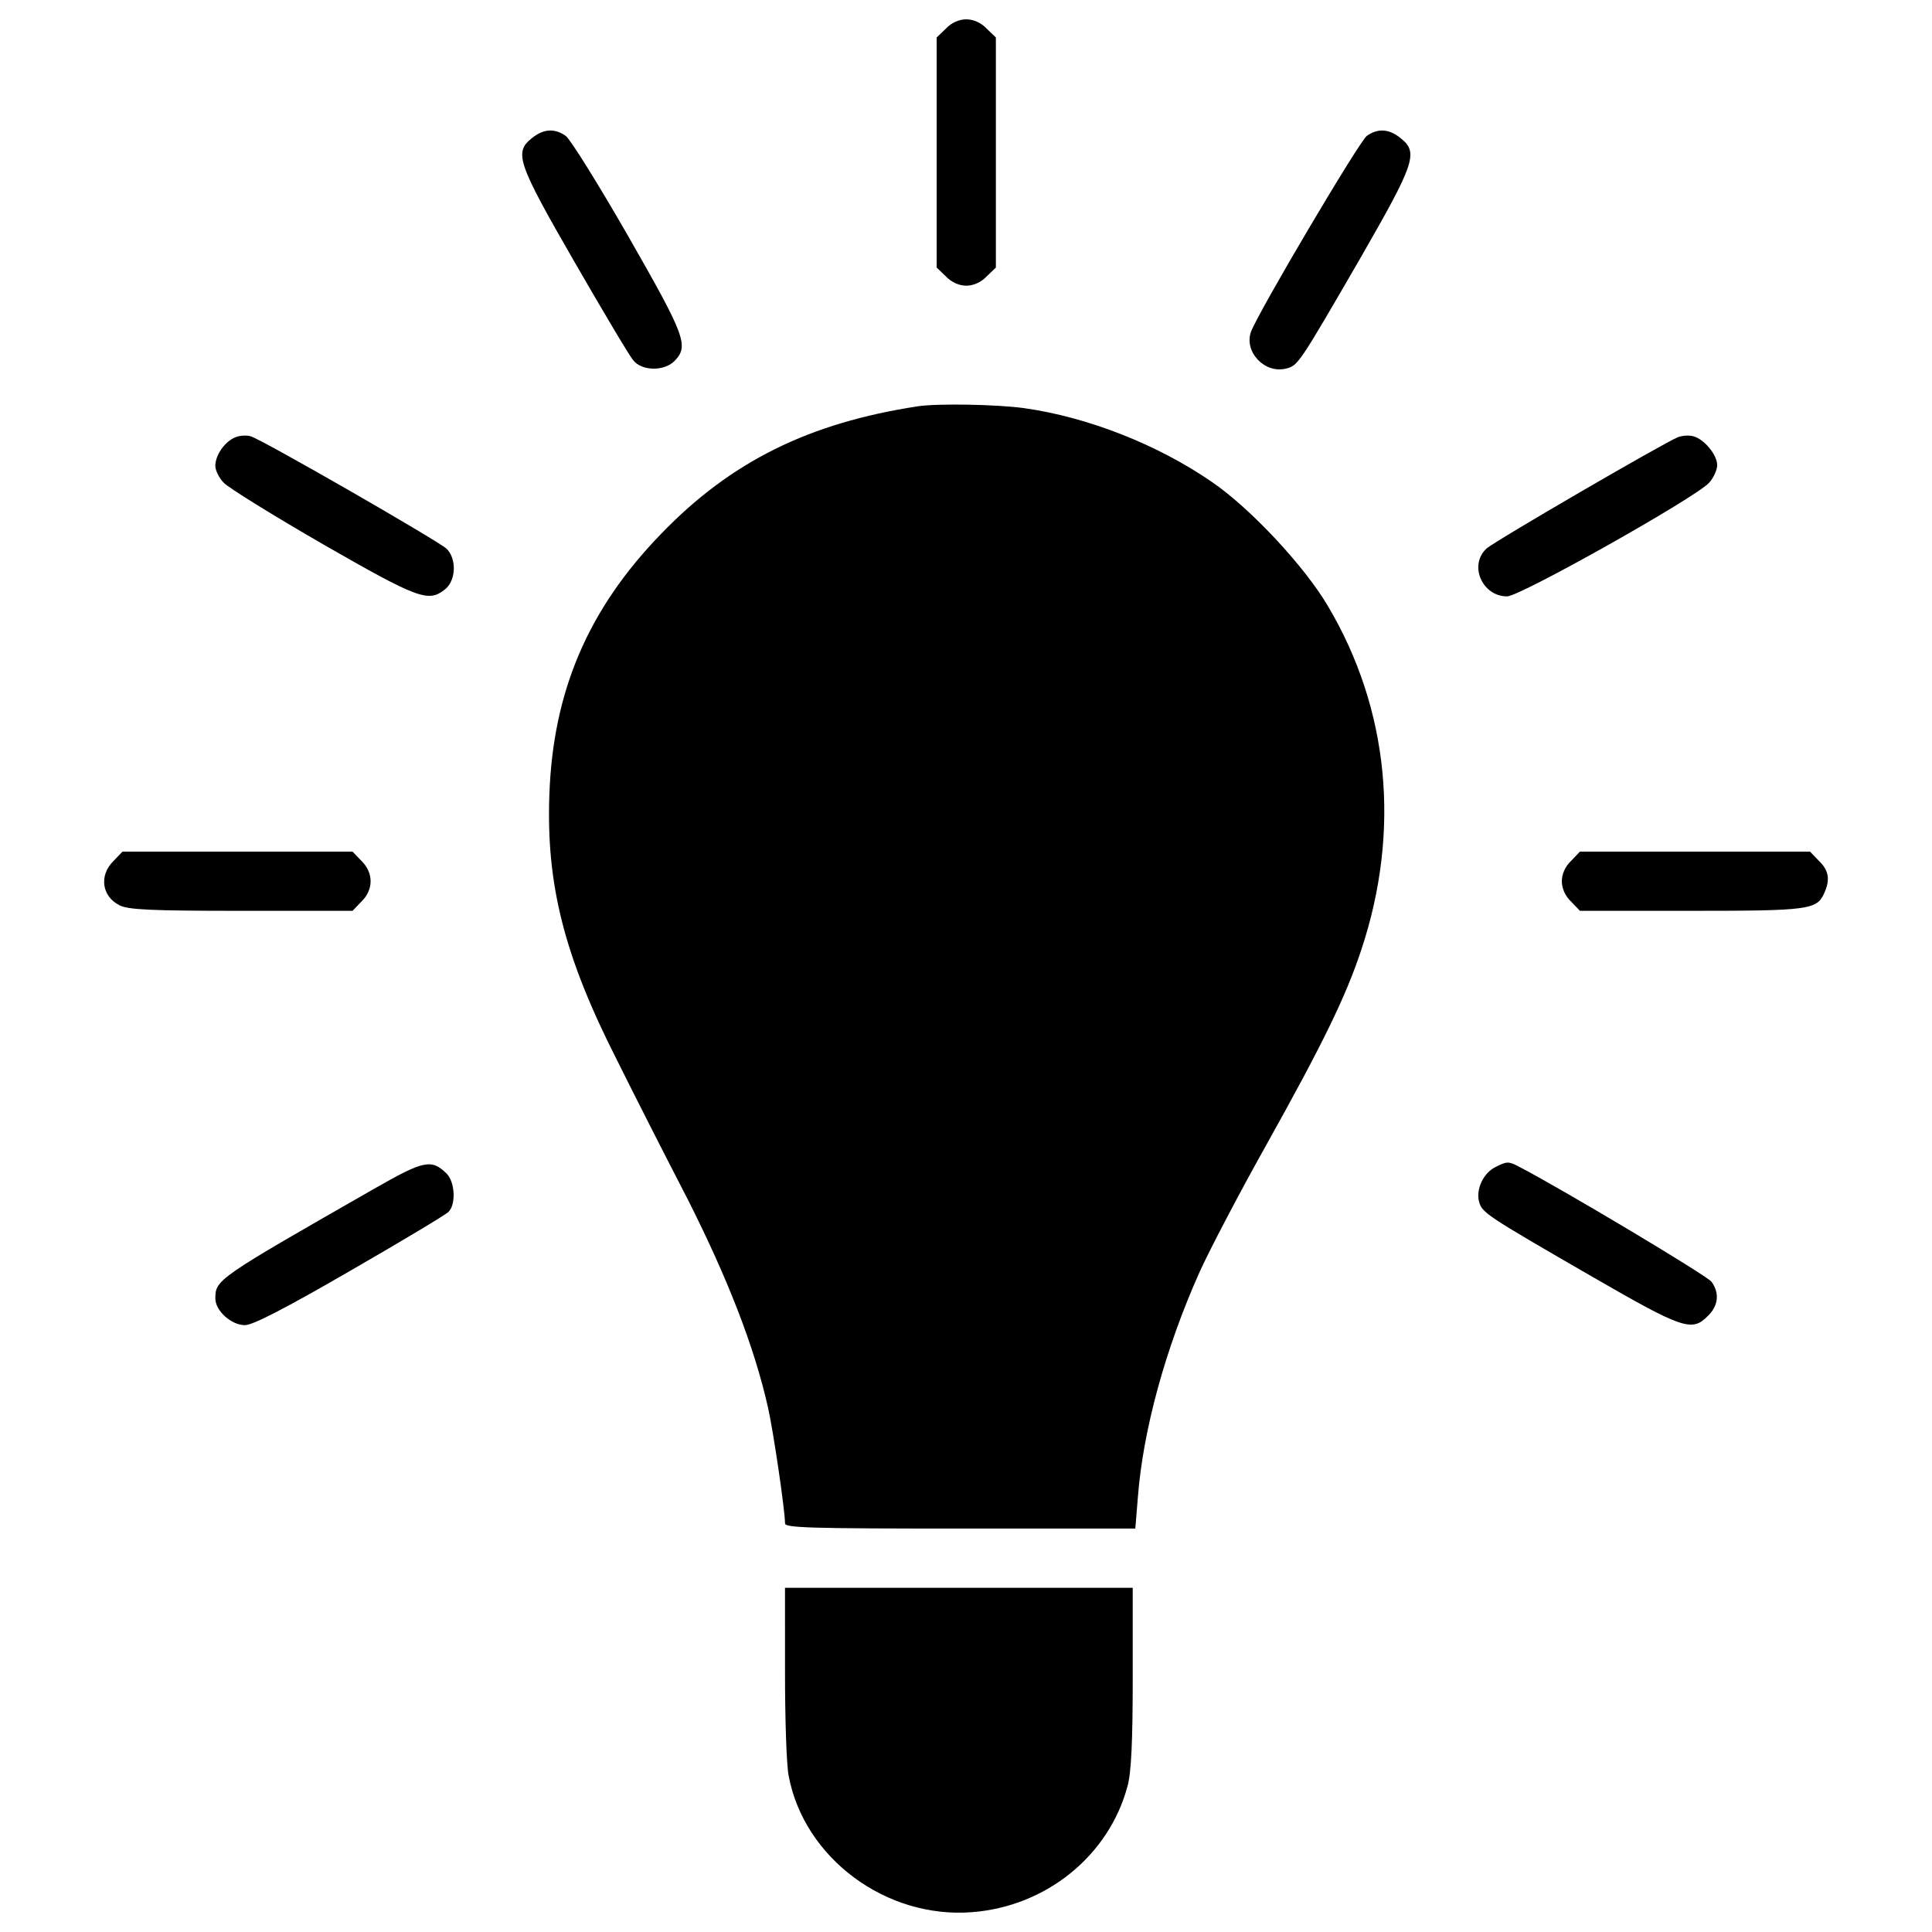 <?xml version="1.0" encoding="utf-8"?>
<!-- Svg Vector Icons : http://www.onlinewebfonts.com/icon -->
<!DOCTYPE svg PUBLIC "-//W3C//DTD SVG 1.1//EN" "http://www.w3.org/Graphics/SVG/1.1/DTD/svg11.dtd">
<svg version="1.1" xmlns="http://www.w3.org/2000/svg" xmlns:xlink="http://www.w3.org/1999/xlink" x="0px" y="0px" viewBox="0 0 1000 1000" enable-background="new 0 0 1000 1000" xml:space="preserve">
<g><g transform="translate(0,512) scale(0.1,-0.1)"><path d="M4896.1,4972.1l-47.9-46v-595.5v-595.5l47.9-45.9c28.7-30.6,68.9-47.9,105.3-47.9c36.4,0,76.6,17.2,105.3,47.9l47.9,45.9v595.5v595.5l-47.9,46c-28.7,30.6-68.9,47.9-105.3,47.9C4965,5020,4924.8,5002.8,4896.1,4972.1z"/><path d="M2753.5,4405.4c-93.8-74.7-76.6-126.4,220.2-641.4c149.3-258.5,285.3-488.2,304.4-509.3c44-55.5,158.9-57.4,212.5-3.8c76.6,78.5,57.4,128.3-239.3,647.2c-155.1,270-300.6,503.6-323.6,518.9C2870.3,4457.1,2812.9,4453.3,2753.5,4405.4z"/><path d="M7074.9,4416.9c-38.3-26.8-557.2-903.7-599.3-1012.9c-38.3-103.4,68.9-220.2,181.9-191.5c61.3,15.3,67,24.9,381,566.7c287.2,499.7,304.4,551.4,210.6,626.1C7189.8,4453.3,7132.4,4457.1,7074.9,4416.9z"/><path d="M4752.5,3017.3c-564.8-86.2-968.8-285.3-1330.7-660.6c-377.2-388.7-559.1-813.7-578.2-1347.9c-17.2-467.2,76.6-838.6,350.4-1376.7c84.3-170.4,248.9-494,365.7-719.9c206.8-409.7,344.6-762,415.5-1077.9c26.8-116.8,88.1-532.3,88.1-599.3c0-23,128.3-26.8,907.5-26.8h905.6l13.4,164.6c26.8,344.6,141.7,765.9,317.9,1160.3c49.8,111.1,204.9,407.8,346.6,660.6c292.9,524.6,411.7,767.8,492.1,1011C7251.1,821.1,7189.8,1451,6872,1985.2c-122.6,206.8-398.3,501.6-595.5,637.6c-281.5,195.3-647.2,338.9-976.5,384.8C5160.3,3026.8,4857.8,3032.6,4752.5,3017.3z"/><path d="M1217.9,2856.4c-53.6-21.1-103.4-91.9-103.4-147.4c0-23,19.1-63.2,44-88.1c23-24.9,254.6-168.5,513.1-317.8c494-283.4,545.7-302.5,631.8-233.6c57.4,45.9,61.3,158.9,7.7,210.6c-46,42.1-961.2,568.7-1014.8,582.1C1275.4,2867.9,1239,2866,1217.9,2856.4z"/><path d="M8683.3,2856.4c-74.7-30.6-951.6-539.9-989.9-576.3c-91.9-86.2-21.1-247,107.2-247c67,0,972.6,509.3,1045.4,587.8c23,24.9,42.1,67,42.1,91.9c0,53.6-68.9,135.9-124.5,149.3C8742.6,2867.9,8706.2,2866,8683.3,2856.4z"/><path d="M588,664.1c-76.6-74.7-61.3-183.8,30.6-229.8c44-23,160.8-28.7,629.9-28.7h576.3l46,47.9c63.2,61.3,63.2,149.3,0,210.6l-46,47.9h-595.5H634L588,664.1z"/><path d="M8131.9,664.1c-30.6-28.7-47.9-68.9-47.9-105.3c0-36.4,17.2-76.6,47.9-105.3l45.9-47.9h574.4c608.9,0,651,5.7,689.3,90c32.5,70.8,24.9,118.7-26.8,168.5l-46,47.9h-595.5h-595.5L8131.9,664.1z"/><path d="M1937.9-1032.3c-813.7-465.3-823.3-471-823.3-568.7c0-63.2,82.3-137.9,153.2-137.9c40.2,0,204.9,84.3,541.9,279.5c266.1,153.2,495.9,291,511.2,306.3c40.2,38.3,34.5,155.1-9.6,199.1C2232.7-877.2,2192.5-886.8,1937.9-1032.3z"/><path d="M7739.3-921.2c-61.3-30.7-99.6-113-84.3-176.2c15.3-59.3,28.7-68.9,585.9-390.6c471-271.9,517-287.2,599.3-202.9c53.6,51.7,61.3,116.8,19.1,176.1c-21.1,30.6-777.3,482.5-999.5,597.4C7808.3-890.6,7798.7-890.6,7739.3-921.2z"/><path d="M4063.2-3536.7c0-239.3,7.6-480.5,19.1-536.1c80.4-425,503.6-739.1,947.8-704.6c384.8,28.7,710.3,292.9,806.1,652.9c19.2,68.9,26.8,229.8,26.8,562.9v463.3h-899.9h-899.9V-3536.7z"/></g></g>
</svg>